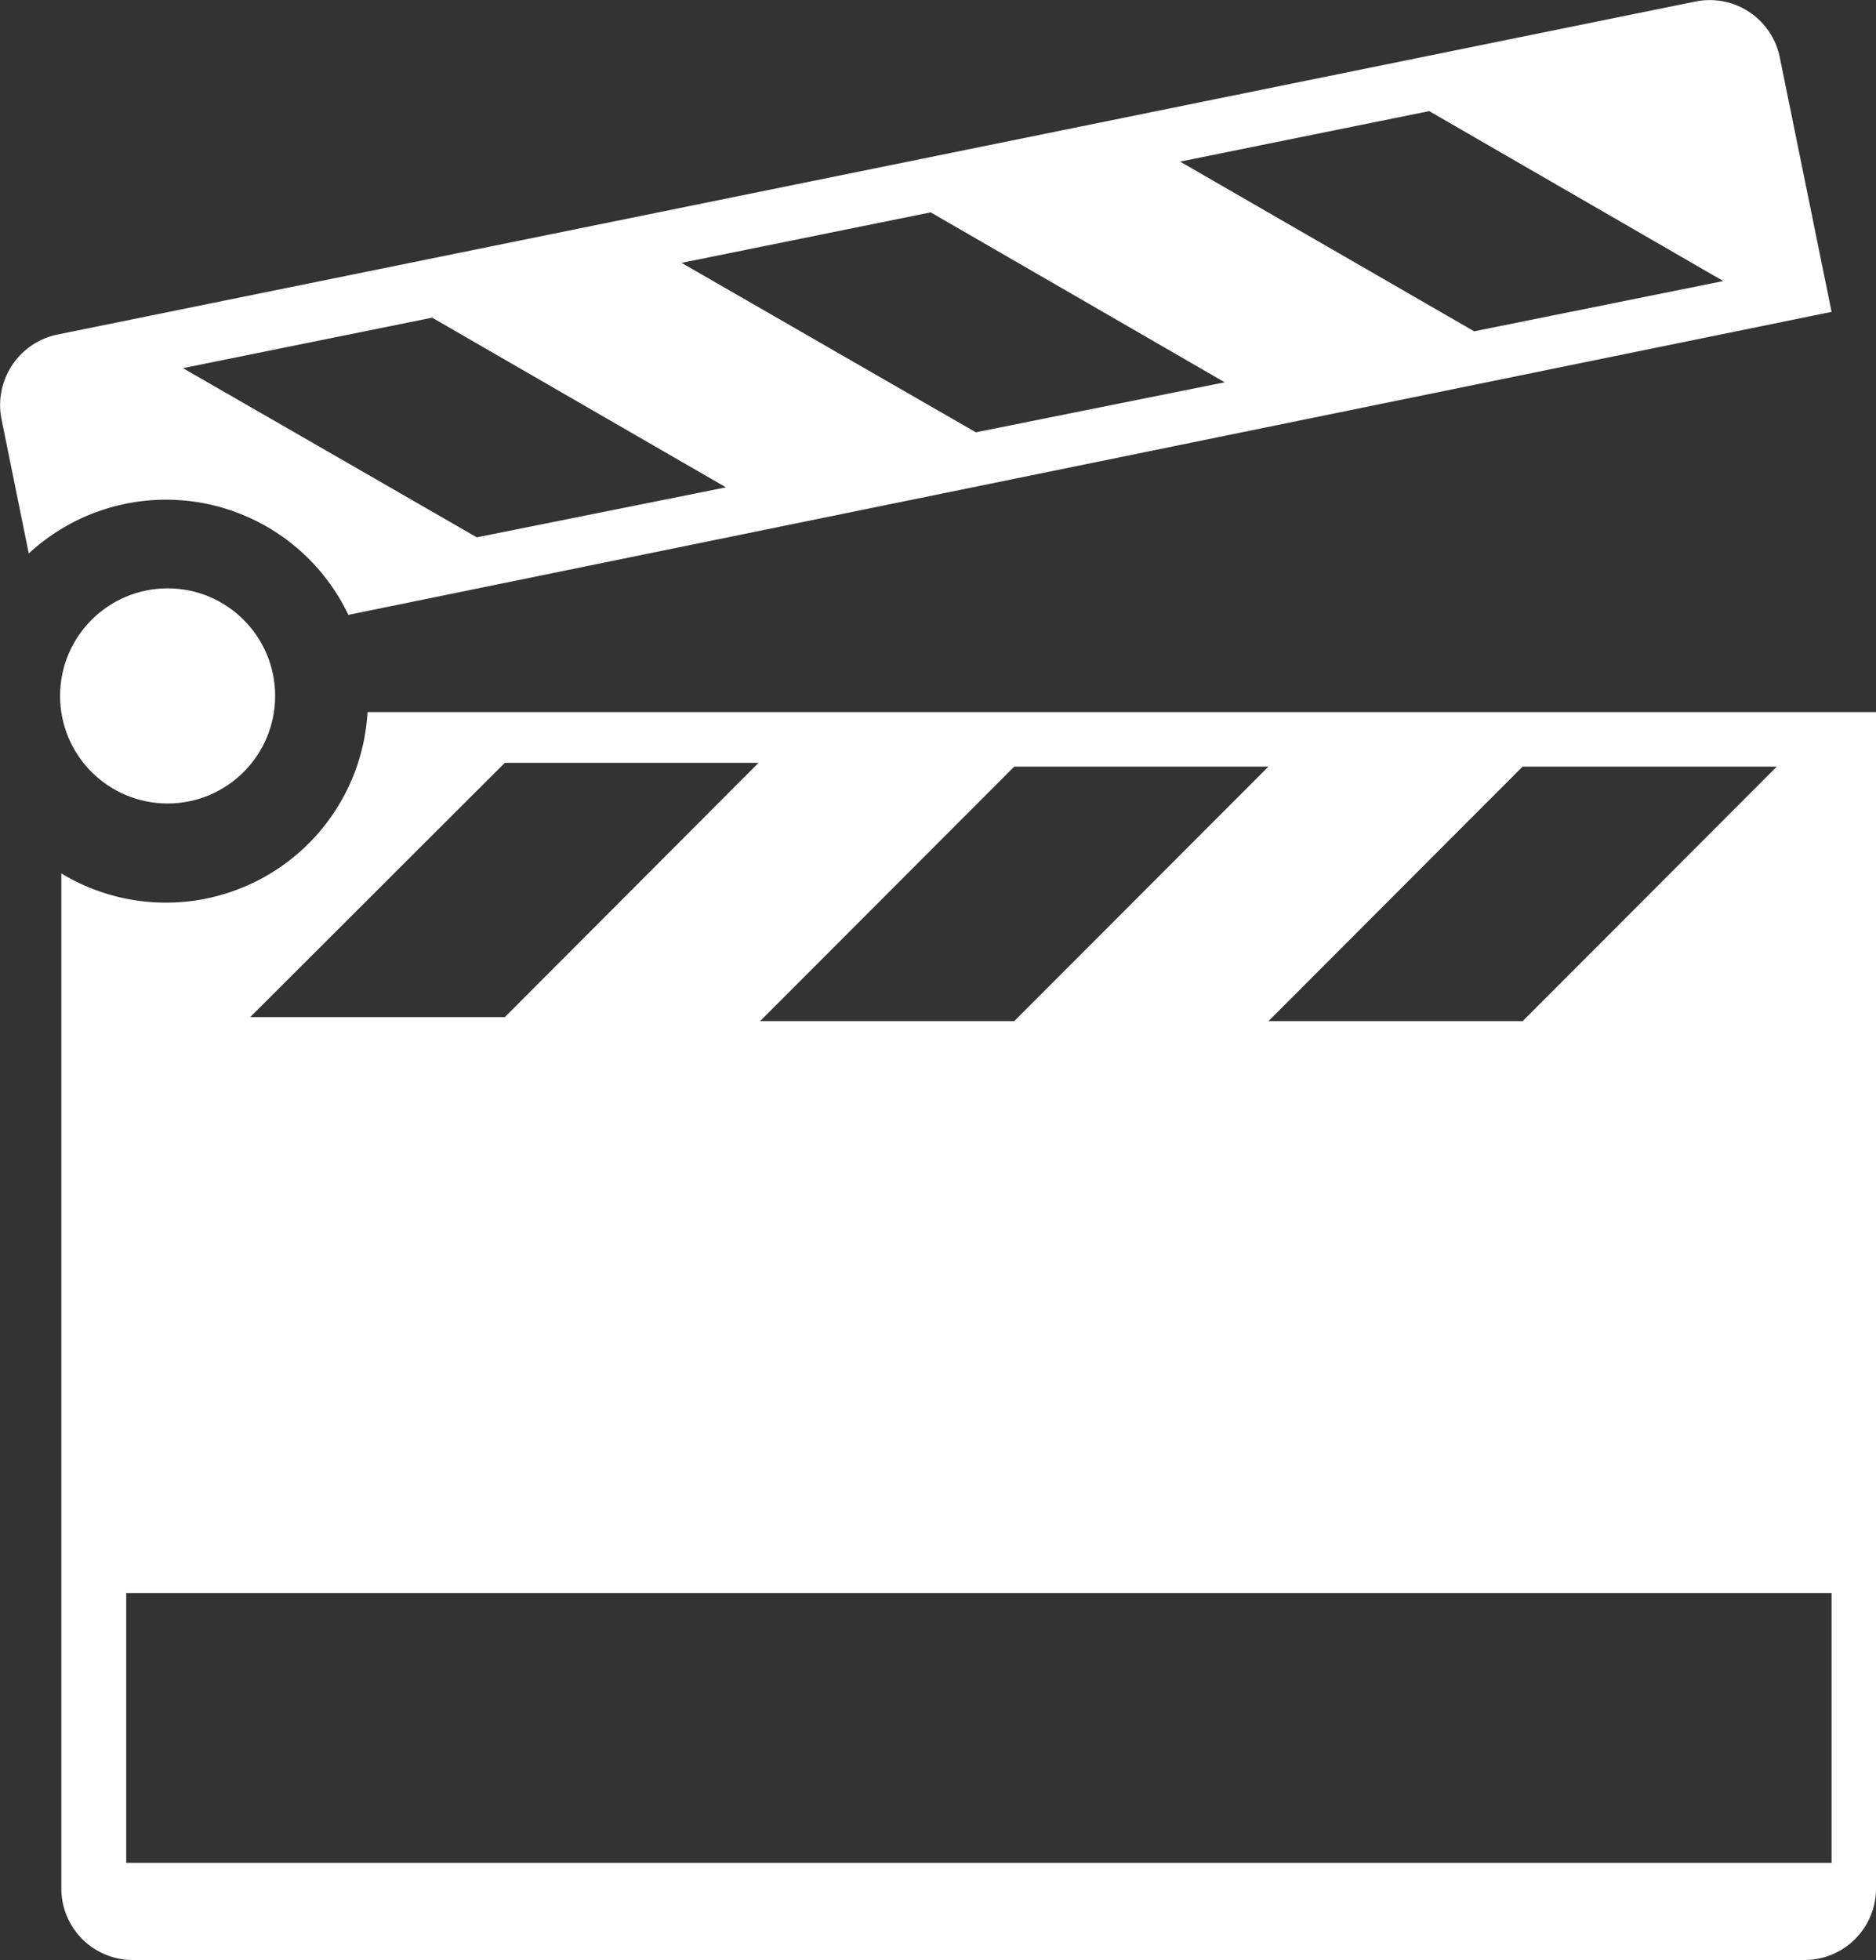 <svg xmlns="http://www.w3.org/2000/svg" viewBox="0 0 74.32 77.62"><rect x="0" y="0" width="74.32" height="77.62" fill="#333333" stroke="none"/><defs><style>.cls-1{fill:#fff;}</style></defs><g id="Calque_2" data-name="Calque 2"><g id="Clap"><path class="cls-1" d="M70.51,2.28A2.83,2.83,0,0,0,67.17.06L2.27,13.25A2.85,2.85,0,0,0,.06,16.6l1.08,5.32A8,8,0,0,1,13.8,24.35l58.76-12Zm-51.62,19L7.25,14.58l9.87-2L28.76,19.3Zm19.77-4.16L27,10.41l9.87-2,11.65,6.73Zm19.74-4L46.75,6.4l9.87-2,11.65,6.73Z"/><circle class="cls-1" cx="6.64" cy="27.56" r="4.26"/><path class="cls-1" d="M14.56,28.2A8,8,0,0,1,2.43,34.59v40.2a2.83,2.83,0,0,0,2.83,2.83H71.49a2.83,2.83,0,0,0,2.83-2.83V28.2Zm55.83,2.16L60.32,40.44H50.25L60.32,30.36Zm-30.21,0H50.25L40.18,40.44H30.11ZM20,30.21H30.05L20,40.28H9.91ZM72.56,73.77H5V63.09H72.56Z"/></g></g></svg>
